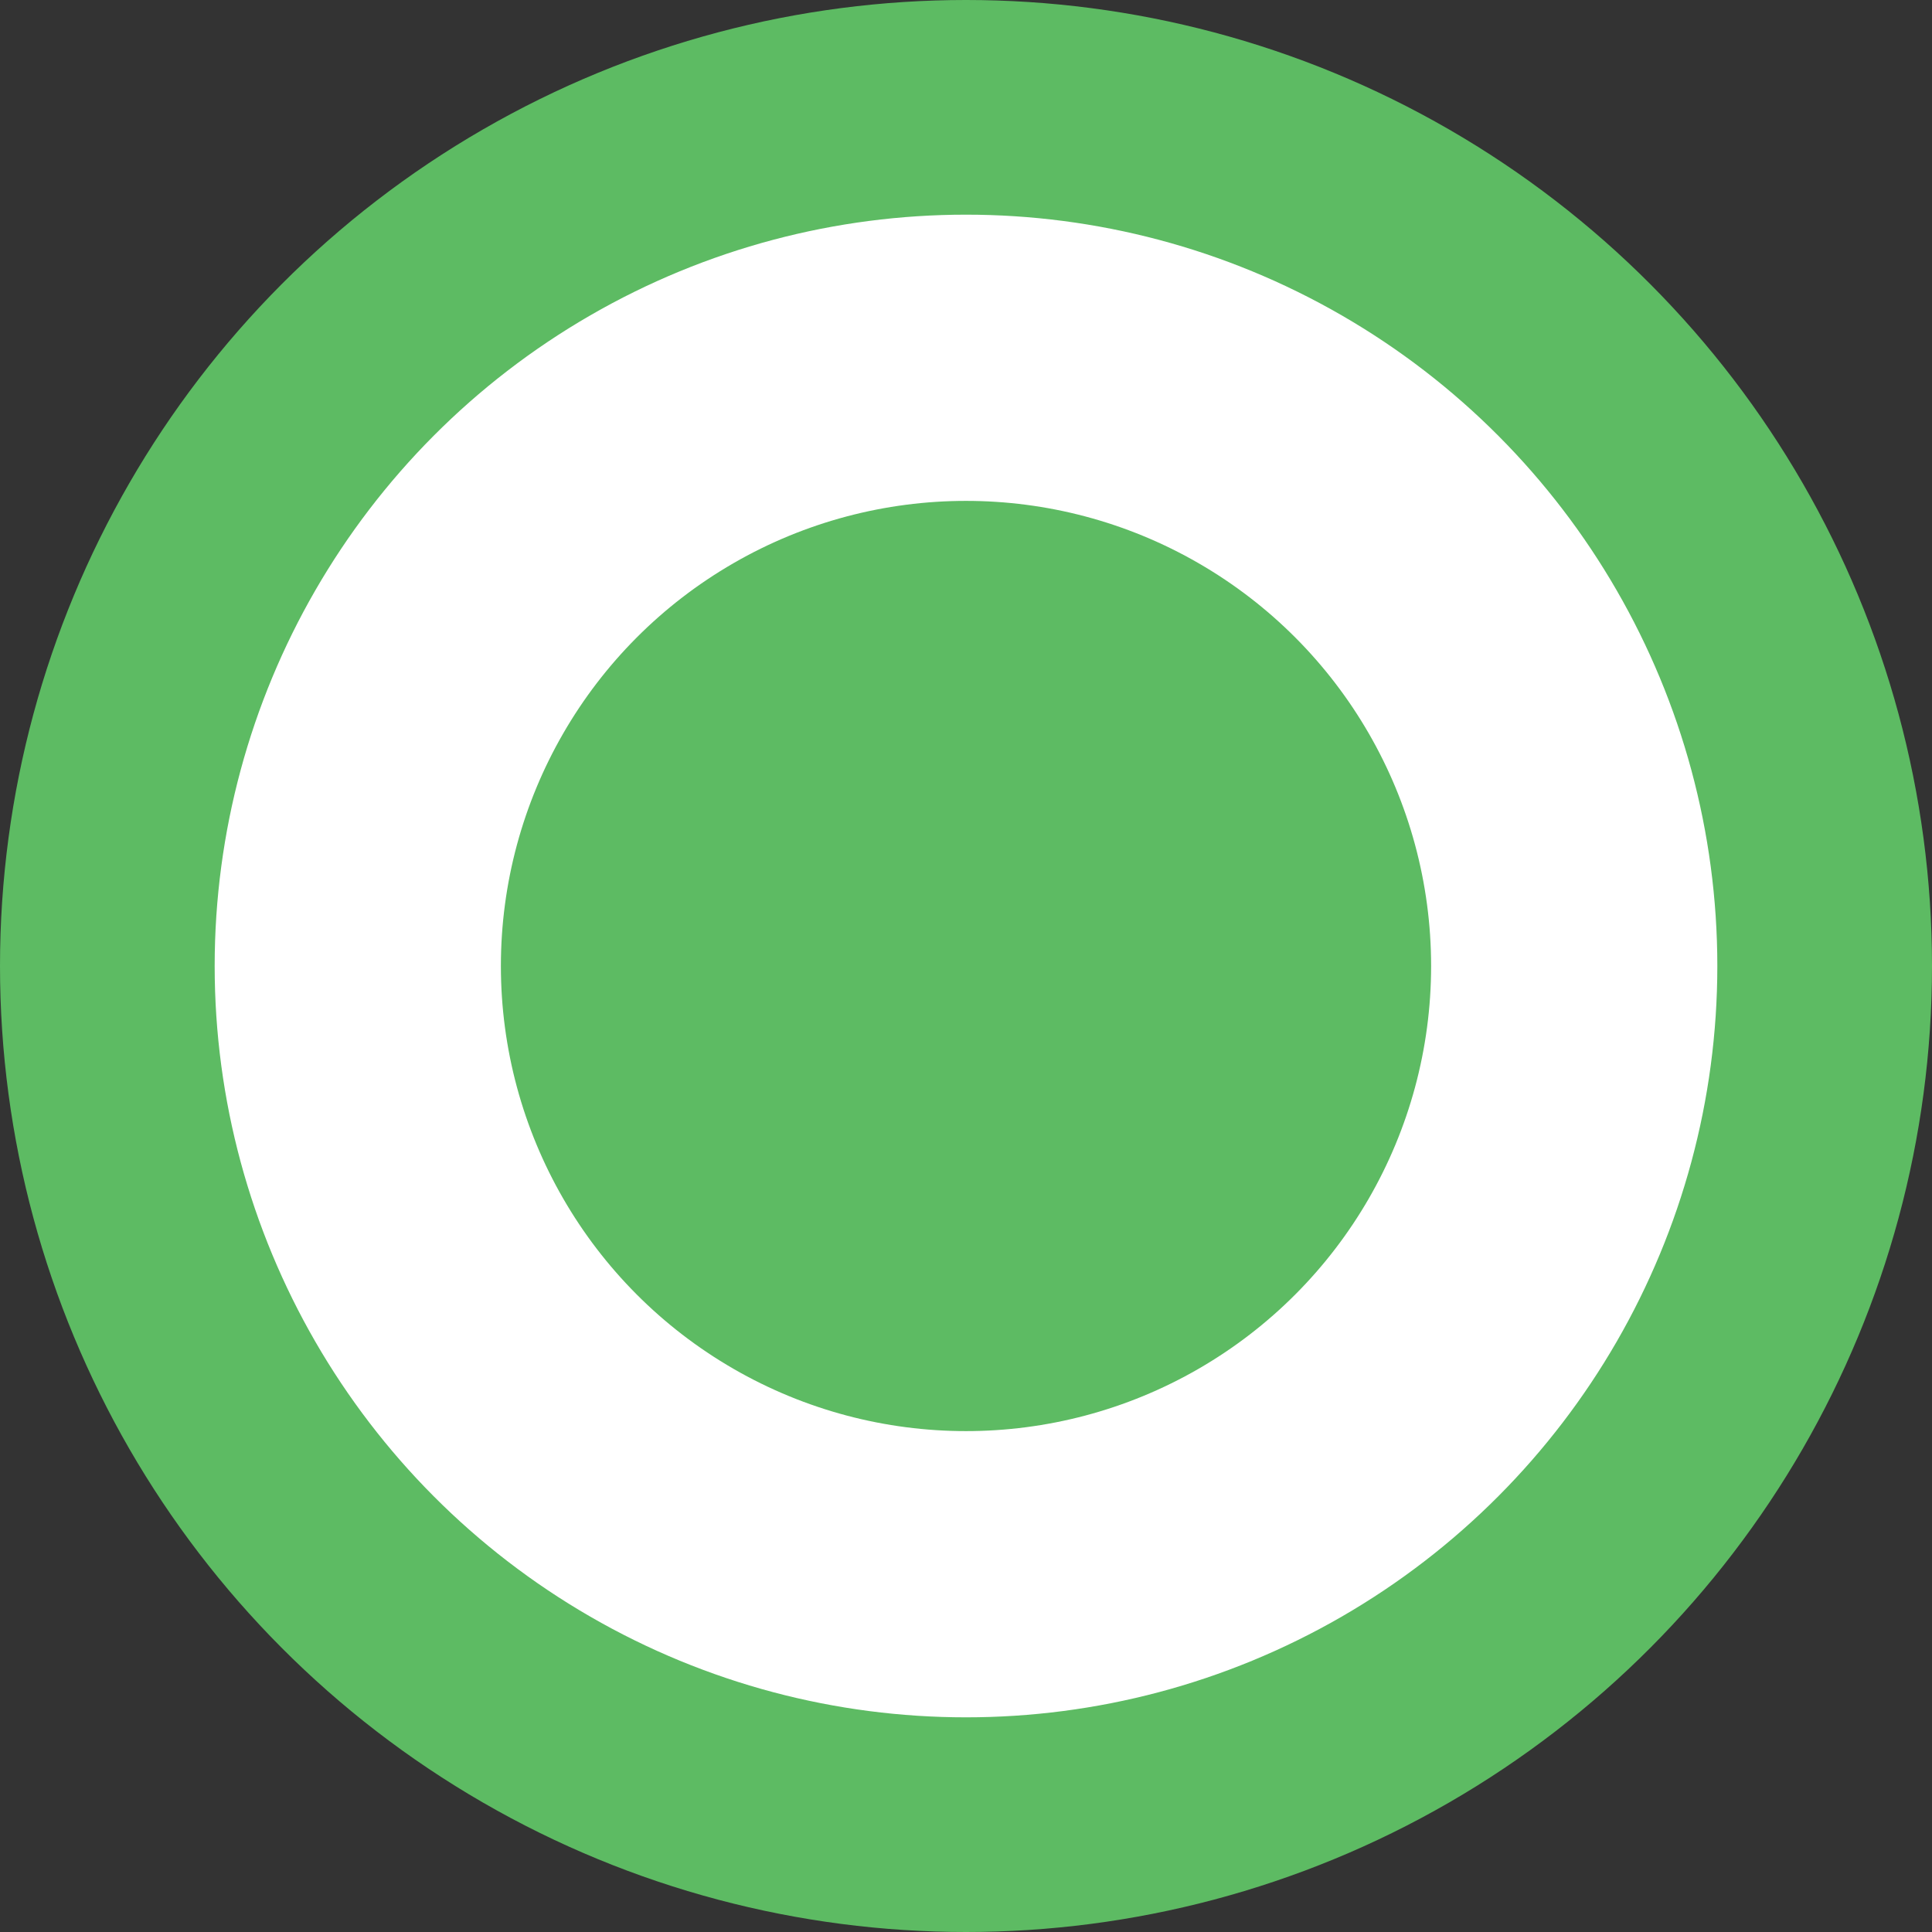 <svg width="27" height="27" viewBox="0 0 27 27" fill="none" xmlns="http://www.w3.org/2000/svg">
<rect x="0" y="0" width="27" height="27" fill="#333333" stroke="none"/>
<circle cx="13.5" cy="13.5" r="12" fill="#ffffff"/>
<circle cx="13.5" cy="13.5" r="6.5" fill="#5DBB63"/>
<circle cx="13.5" cy="13.5" r="12" stroke="#5DBB63" stroke-width="3"/>
</svg>
